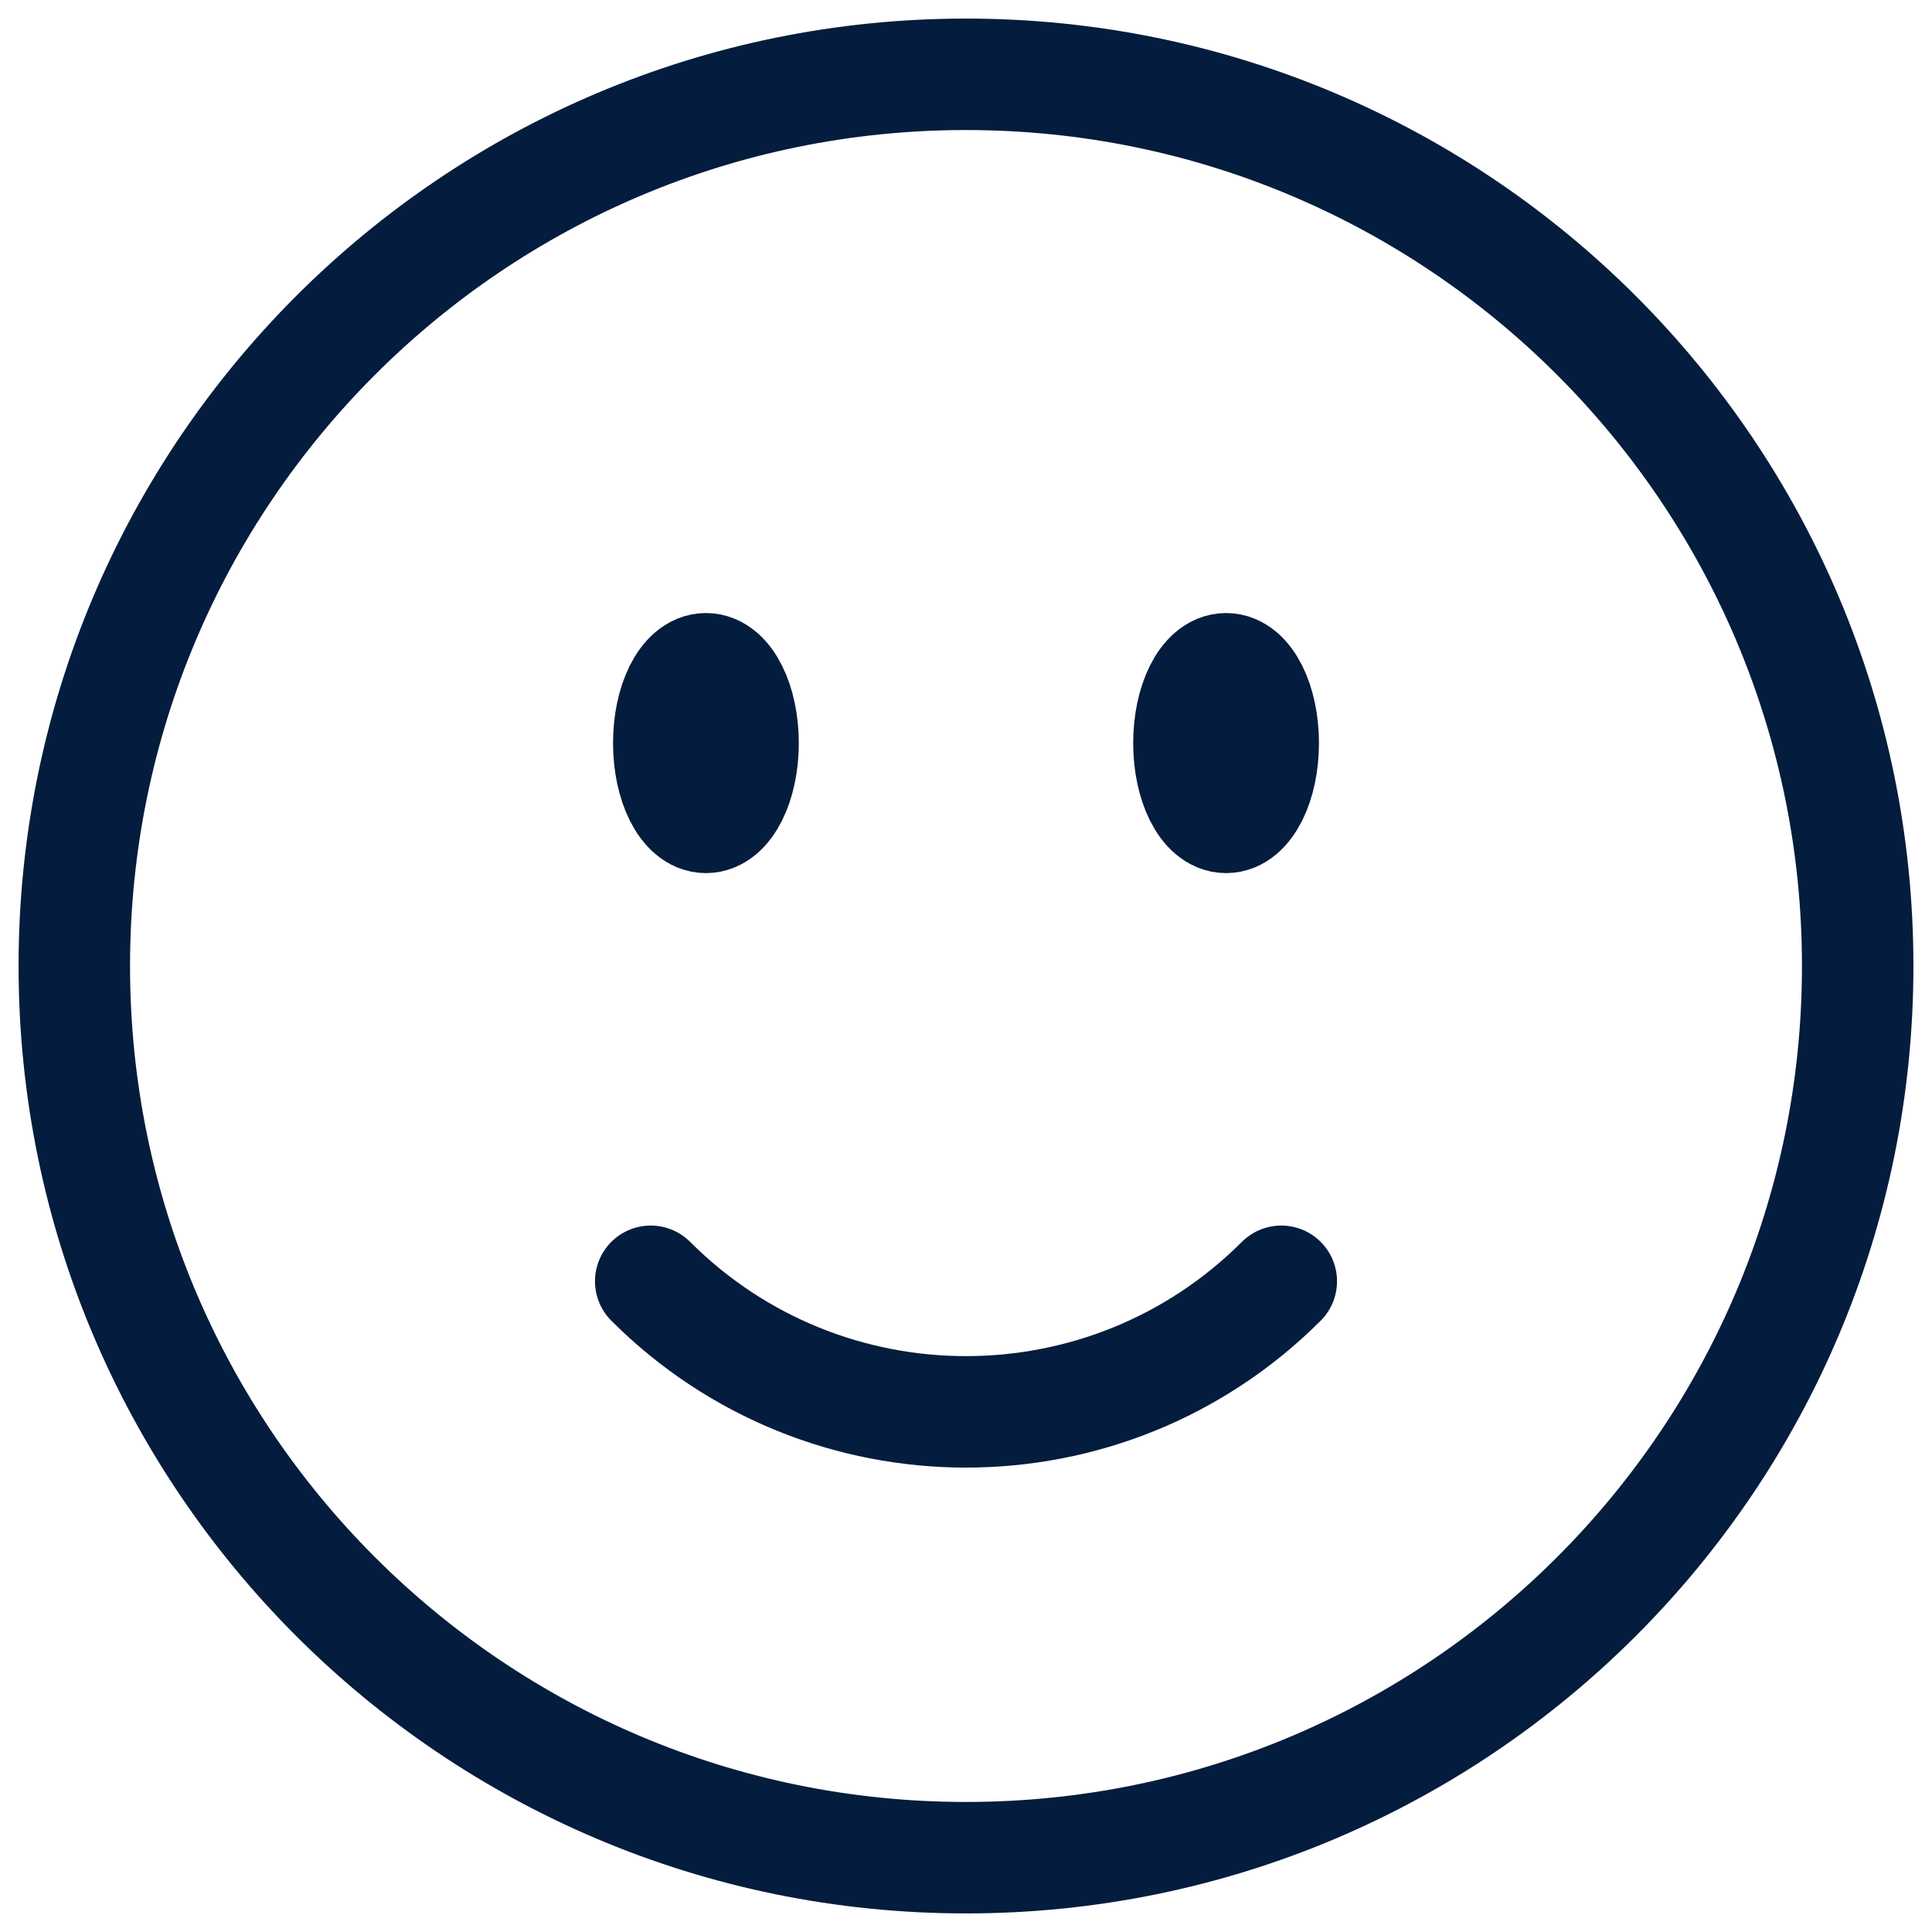 <svg width="26" height="26" viewBox="0 0 26 26" fill="none" xmlns="http://www.w3.org/2000/svg">
<path d="M17.243 17.243C14.899 19.586 11.101 19.586 8.757 17.243M25 13C25 19.627 19.627 25 13 25C6.373 25 1 19.627 1 13C1 6.373 6.373 1 13 1C19.627 1 25 6.373 25 13ZM10 10C10 10.552 9.776 11 9.5 11C9.224 11 9 10.552 9 10C9 9.448 9.224 9 9.5 9C9.776 9 10 9.448 10 10ZM9.5 10H9.51V10.02H9.5V10ZM17 10C17 10.552 16.776 11 16.5 11C16.224 11 16 10.552 16 10C16 9.448 16.224 9 16.5 9C16.776 9 17 9.448 17 10ZM16.5 10H16.51V10.02H16.5V10Z" stroke="#041C3D" stroke-width="1.5" stroke-linecap="round" stroke-linejoin="round"/>
</svg>
